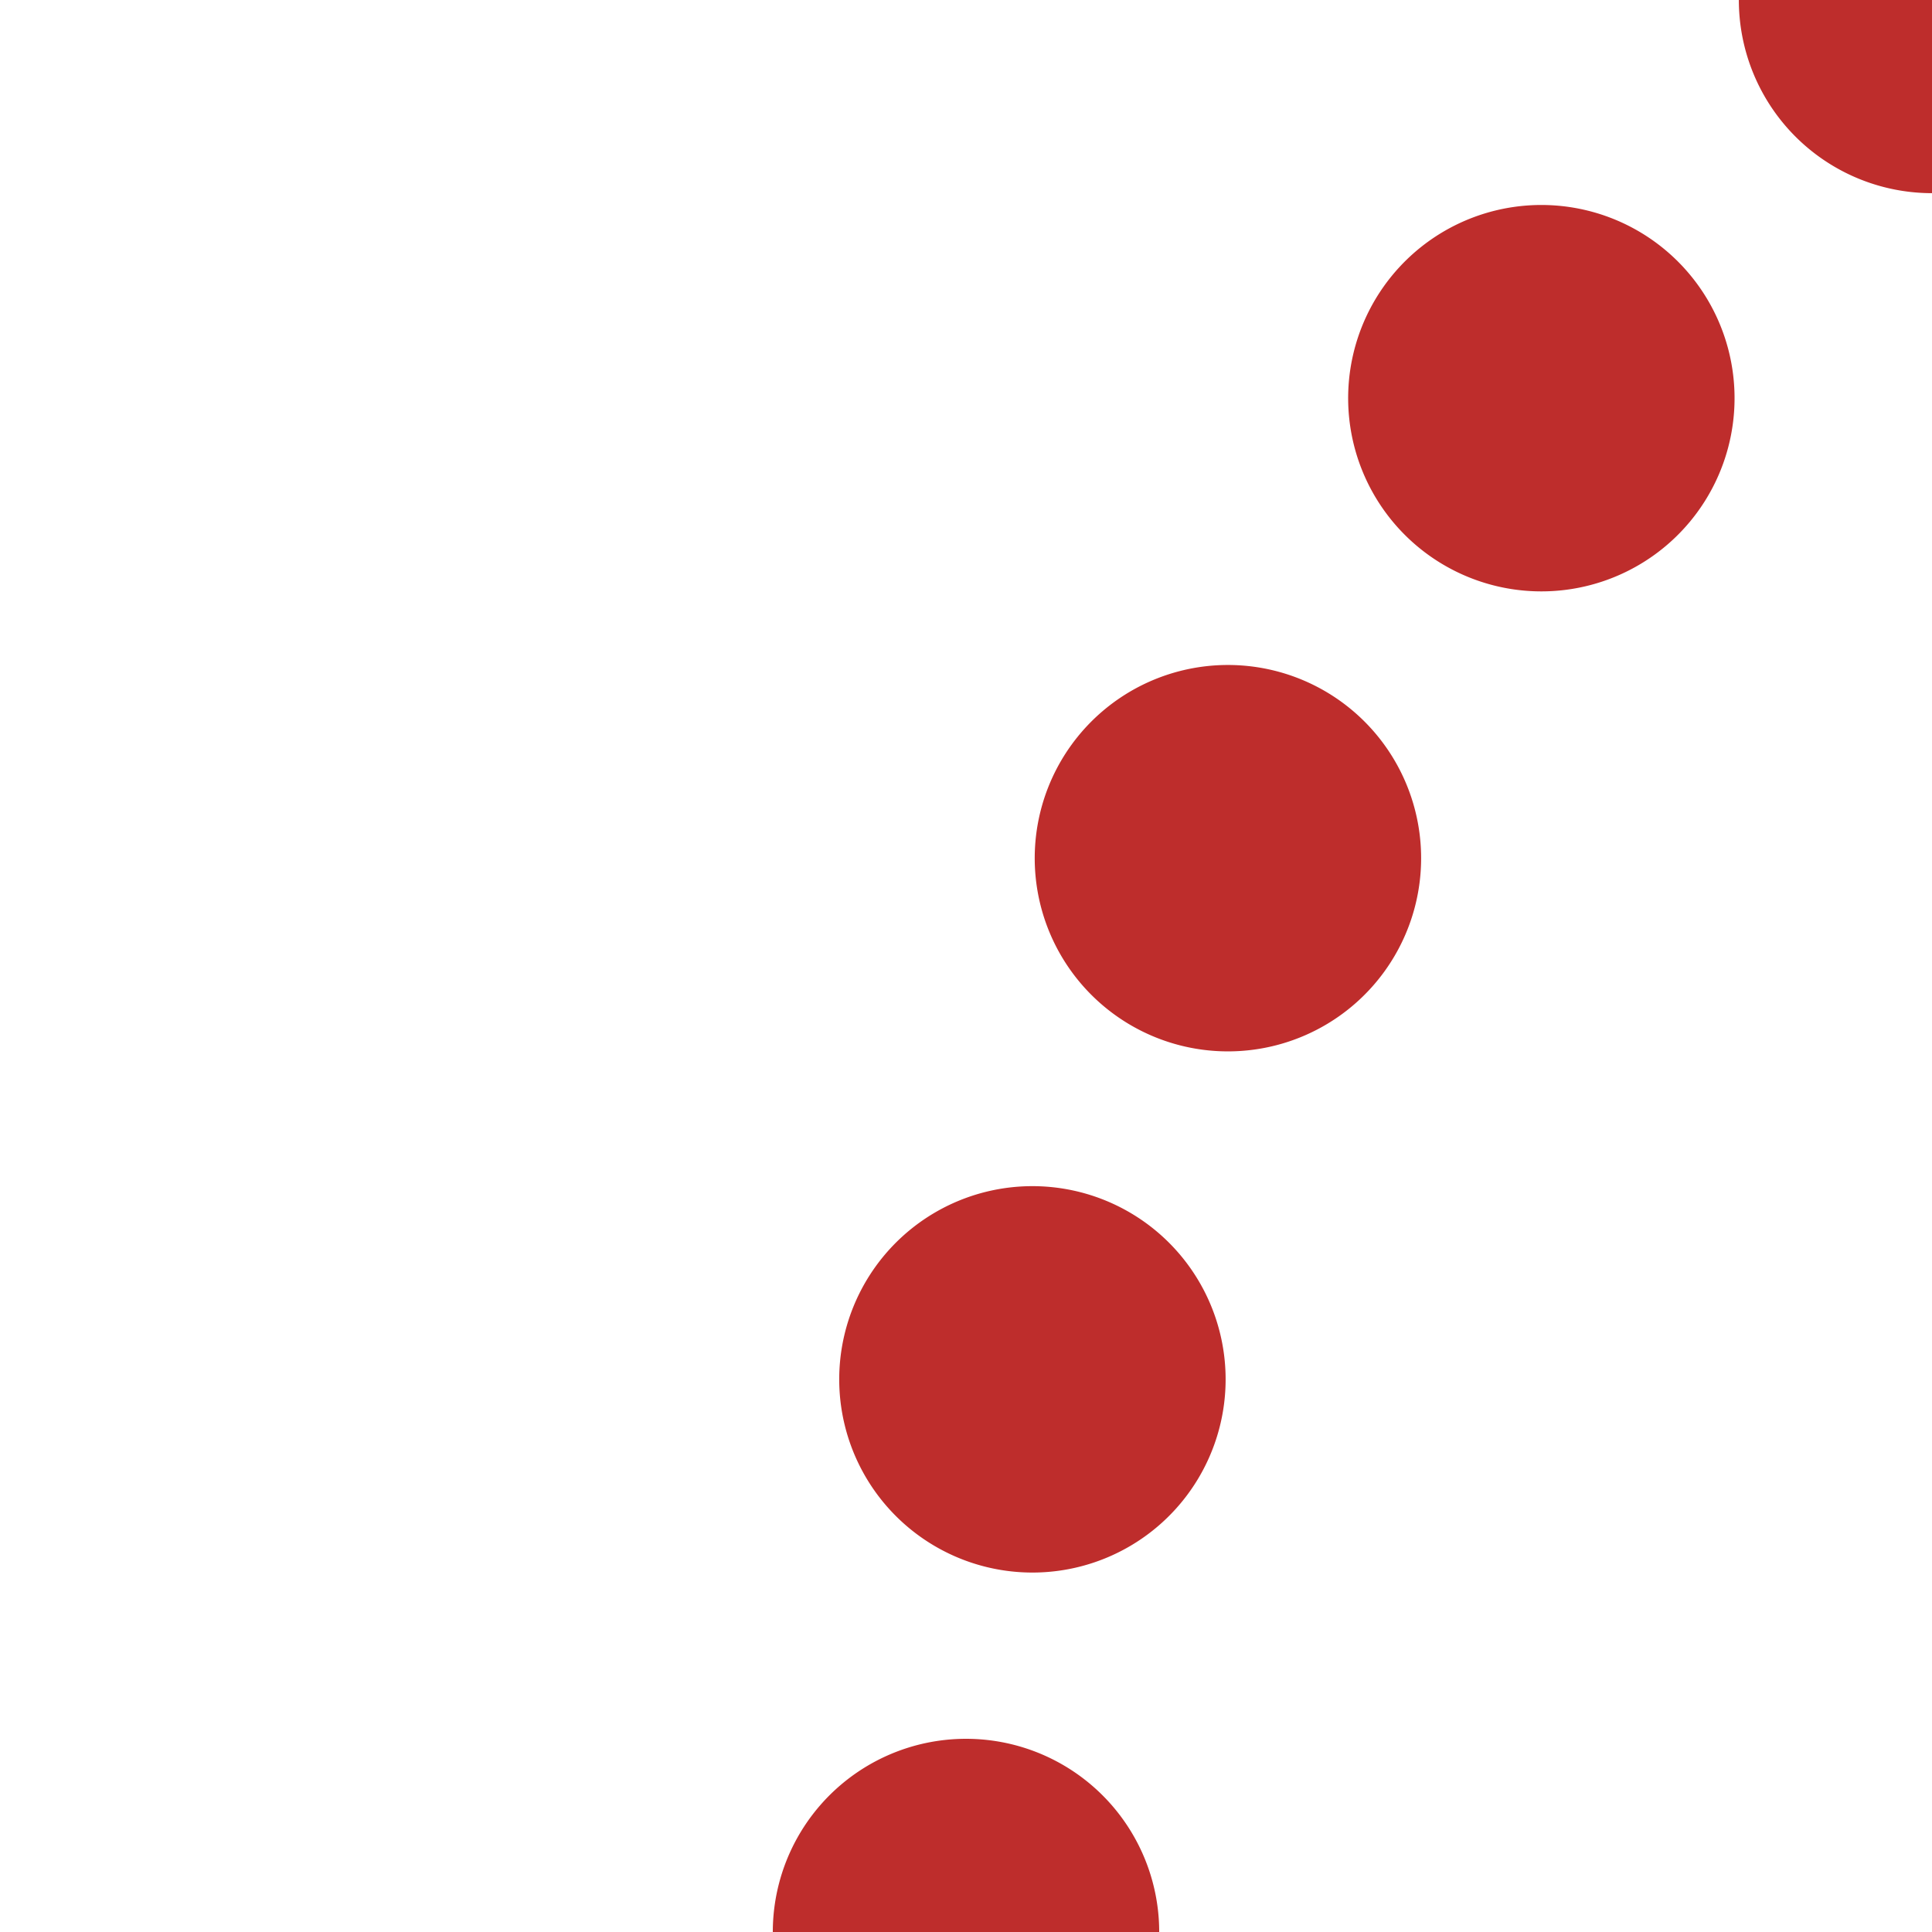 <?xml version="1.0" encoding="UTF-8"?>
<svg xmlns="http://www.w3.org/2000/svg" width="500" height="500">
 <title>LLSTR+1</title>
 <path stroke="#BE2D2C" d="M 250,500 A 603.55,603.55 0 0 1 426.78,73.22 l 74,-74" stroke-width="100" stroke-dasharray="0,144.4" stroke-linecap="round" fill="none"/>
</svg>